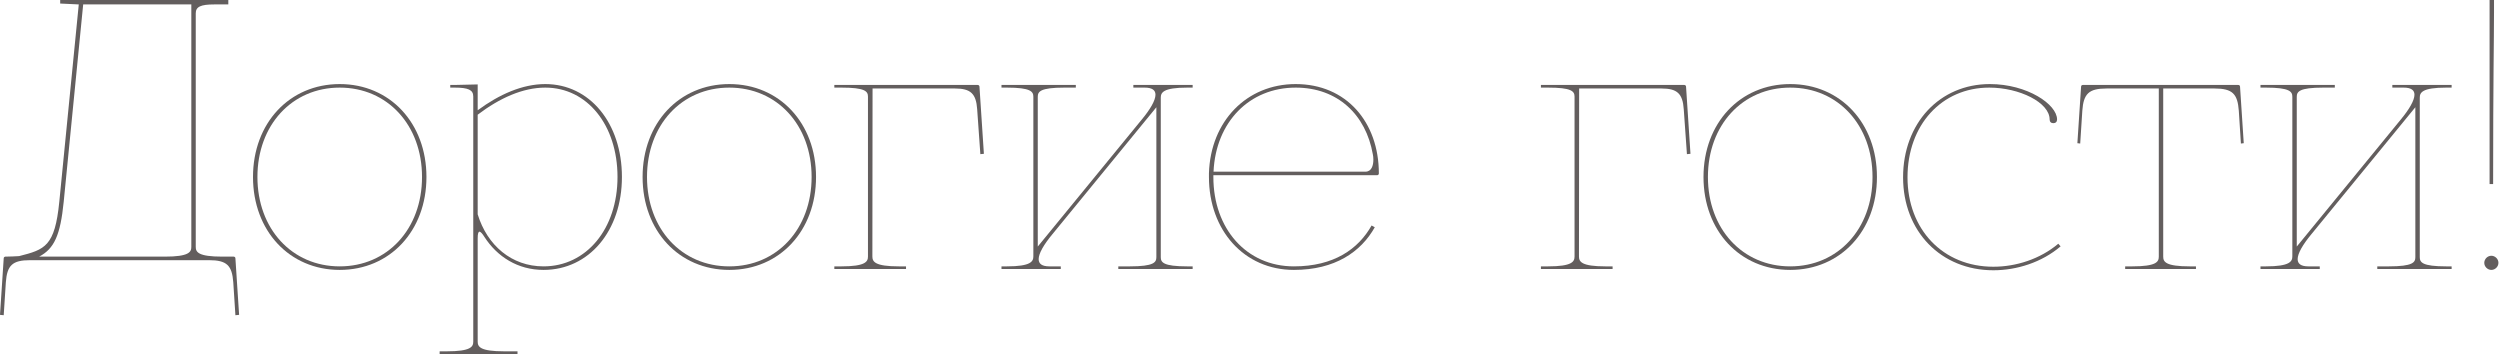 <?xml version="1.0" encoding="UTF-8"?> <svg xmlns="http://www.w3.org/2000/svg" viewBox="0 0 225.859 32" fill="none"><path d="M17.285 0.4H7.515L5.756 18.229C5.453 21.235 4.909 22.466 3.534 23.185H14.887C17.077 23.185 17.285 22.77 17.285 22.306V0.4ZM20.627 0V0.4H19.364C18.133 0.4 17.685 0.608 17.685 1.199V22.306C17.685 22.77 17.893 23.185 20.083 23.185H21.107C21.155 23.185 21.267 23.217 21.267 23.329L21.602 28.446L21.267 28.478L21.075 25.504C20.963 23.985 20.499 23.505 18.884 23.505H2.718C1.103 23.505 0.64 23.985 0.528 25.504L0.336 28.478L0 28.446L0.336 23.329C0.336 23.217 0.448 23.185 0.496 23.185C0.688 23.185 1.647 23.154 1.727 23.138C4.061 22.546 4.957 22.258 5.357 18.229L7.116 0.4L5.437 0.32V0H20.627Z" fill="#635E5E"></path><path d="M30.692 7.595C35.233 7.595 38.527 11.129 38.527 15.99C38.527 20.851 35.233 24.385 30.692 24.385C26.151 24.385 22.857 20.851 22.857 15.99C22.857 11.129 26.151 7.595 30.692 7.595ZM30.692 7.915C26.375 7.915 23.257 11.305 23.257 15.99C23.257 20.675 26.375 24.065 30.692 24.065C35.009 24.065 38.127 20.675 38.127 15.99C38.127 11.305 35.009 7.915 30.692 7.915Z" fill="#635E5E"></path><path d="M43.156 10.362V19.364C44.019 22.162 46.21 24.065 49.104 24.065C52.973 24.065 55.788 20.675 55.788 15.99C55.788 11.305 53.053 7.915 49.264 7.915C47.233 7.915 45.138 8.858 43.156 10.362ZM43.156 30.861C43.156 31.324 43.363 31.74 45.554 31.74H46.753V31.98H39.718V31.74H40.357C42.548 31.74 42.756 31.324 42.756 30.861V8.715C42.756 8.123 42.308 7.915 41.077 7.915H40.677V7.675H41.077L43.156 7.627V9.962C45.106 8.523 47.201 7.595 49.264 7.595C53.277 7.595 56.187 11.129 56.187 15.99C56.187 20.851 53.213 24.385 49.104 24.385C46.785 24.385 44.914 23.201 43.747 21.379C43.587 21.123 43.427 20.931 43.315 20.931C43.219 20.931 43.156 21.107 43.156 21.523V30.861Z" fill="#635E5E"></path><path d="M65.889 7.595C70.43 7.595 73.724 11.129 73.724 15.99C73.724 20.851 70.43 24.385 65.889 24.385C61.348 24.385 58.054 20.851 58.054 15.99C58.054 11.129 61.348 7.595 65.889 7.595ZM65.889 7.915C61.571 7.915 58.453 11.305 58.453 15.99C58.453 20.675 61.571 24.065 65.889 24.065C70.206 24.065 73.324 20.675 73.324 15.99C73.324 11.305 70.206 7.915 65.889 7.915Z" fill="#635E5E"></path><path d="M75.377 7.675H88.329C88.44 7.675 88.488 7.771 88.488 7.819L88.888 13.895L88.568 13.927L88.281 9.866C88.185 8.459 87.689 7.995 86.282 7.995H78.83L78.814 23.17C78.814 23.633 79.022 24.065 81.213 24.065H81.853V24.305H75.377V24.065H76.016C78.207 24.065 78.415 23.633 78.415 23.17V8.731C78.415 8.235 78.127 7.915 76.016 7.915H75.377V7.675Z" fill="#635E5E"></path><path d="M107.748 7.675V7.915H107.268C105.077 7.915 104.869 8.363 104.869 8.826V23.233C104.869 23.697 105.077 24.065 107.268 24.065H107.748V24.305H101.032V24.065H102.071C104.262 24.065 104.47 23.697 104.47 23.233V9.69L95.068 21.171C94.3 22.098 93.836 22.898 93.836 23.409C93.836 23.825 94.124 24.065 94.812 24.065H95.835V24.305H90.478V24.065H90.958C93.149 24.065 93.357 23.617 93.357 23.154V8.747C93.357 8.283 93.149 7.915 90.958 7.915H90.478V7.675H97.194V7.915H96.155C93.964 7.915 93.756 8.283 93.756 8.747V22.274L103.158 10.793C103.926 9.866 104.39 9.066 104.39 8.555C104.39 8.155 104.102 7.915 103.414 7.915H102.391V7.675H107.748Z" fill="#635E5E"></path><path d="M123.356 15.51C123.915 15.51 124.075 14.951 124.075 14.423C124.075 14.247 124.059 14.087 124.027 13.943C123.404 10.378 120.861 7.915 117.056 7.915C112.882 7.915 109.844 11.017 109.636 15.494V15.51H123.356ZM109.62 15.83V15.99C109.62 20.659 112.61 24.065 116.896 24.065C120.509 24.065 122.716 22.498 123.915 20.371L124.203 20.531C122.956 22.754 120.605 24.385 116.896 24.385C112.402 24.385 109.22 20.803 109.22 15.99V15.654C109.364 10.937 112.642 7.595 117.056 7.595C121.629 7.595 124.571 11.033 124.571 15.67C124.571 15.782 124.475 15.83 124.411 15.83H109.62Z" fill="#635E5E"></path><path d="M139.212 7.675H152.164C152.276 7.675 152.323 7.771 152.323 7.819L152.723 13.895L152.403 13.927L152.116 9.866C152.02 8.459 151.524 7.995 150.117 7.995H142.666L142.65 23.17C142.65 23.633 142.857 24.065 145.048 24.065H145.688V24.305H139.212V24.065H139.851C142.042 24.065 142.25 23.633 142.25 23.17V8.731C142.25 8.235 141.962 7.915 139.851 7.915H139.212V7.675Z" fill="#635E5E"></path><path d="M161.735 7.595C166.276 7.595 169.57 11.129 169.57 15.99C169.57 20.851 166.276 24.385 161.735 24.385C157.194 24.385 153.9 20.851 153.9 15.99C153.9 11.129 157.194 7.595 161.735 7.595ZM161.735 7.915C157.418 7.915 154.3 11.305 154.3 15.99C154.3 20.675 157.418 24.065 161.735 24.065C166.052 24.065 169.17 20.675 169.17 15.99C169.17 11.305 166.052 7.915 161.735 7.915Z" fill="#635E5E"></path><path d="M179.718 7.915C175.417 7.915 172.331 11.289 172.331 16.022C172.331 20.723 175.529 24.097 180.086 24.097C182.133 24.097 184.307 23.409 185.954 22.018L186.162 22.258C184.451 23.713 182.197 24.417 180.086 24.417C175.353 24.417 171.931 20.899 171.931 16.022C171.931 11.129 175.241 7.595 179.766 7.595C183.156 7.595 185.843 9.434 185.843 10.793C185.843 11.001 185.715 11.129 185.507 11.129C185.299 11.129 185.171 11.001 185.171 10.793C185.171 9.258 182.437 7.915 179.718 7.915Z" fill="#635E5E"></path><path d="M195.433 23.185C195.433 23.649 195.641 24.065 197.831 24.065H198.391V24.305H191.995V24.065H192.635C194.825 24.065 195.033 23.649 195.033 23.185V7.995H190.316C188.701 7.995 188.237 8.475 188.125 9.994L187.933 12.968L187.678 12.936L188.013 7.819C188.013 7.707 188.125 7.675 188.173 7.675H202.213C202.261 7.675 202.372 7.707 202.372 7.819L202.708 12.936L202.452 12.968L202.261 9.994C202.149 8.475 201.685 7.995 200.07 7.995H195.433V23.185Z" fill="#635E5E"></path><path d="M221.489 7.675V7.915H221.009C218.819 7.915 218.611 8.363 218.611 8.826V23.233C218.611 23.697 218.819 24.065 221.009 24.065H221.489V24.305H214.773V24.065H215.813C218.003 24.065 218.211 23.697 218.211 23.233V9.69L208.809 21.171C208.041 22.098 207.578 22.898 207.578 23.409C207.578 23.825 207.866 24.065 208.553 24.065H209.576V24.305H204.22V24.065H204.699C206.89 24.065 207.098 23.617 207.098 23.154V8.747C207.098 8.283 206.89 7.915 204.699 7.915H204.22V7.675H210.936V7.915H209.896C207.706 7.915 207.498 8.283 207.498 8.747V22.274L216.9 10.793C217.667 9.866 218.131 9.066 218.131 8.555C218.131 8.155 217.843 7.915 217.156 7.915H216.132V7.675H221.489Z" fill="#635E5E"></path><path d="M224.918 0H225.318V1.103C225.318 3.838 225.238 6.908 225.238 16.63H224.918V0ZM224.438 23.745C224.438 23.409 224.726 23.106 225.078 23.106C225.414 23.106 225.718 23.393 225.718 23.745C225.718 24.081 225.43 24.385 225.078 24.385C224.742 24.385 224.438 24.097 224.438 23.745Z" fill="#635E5E"></path></svg> 